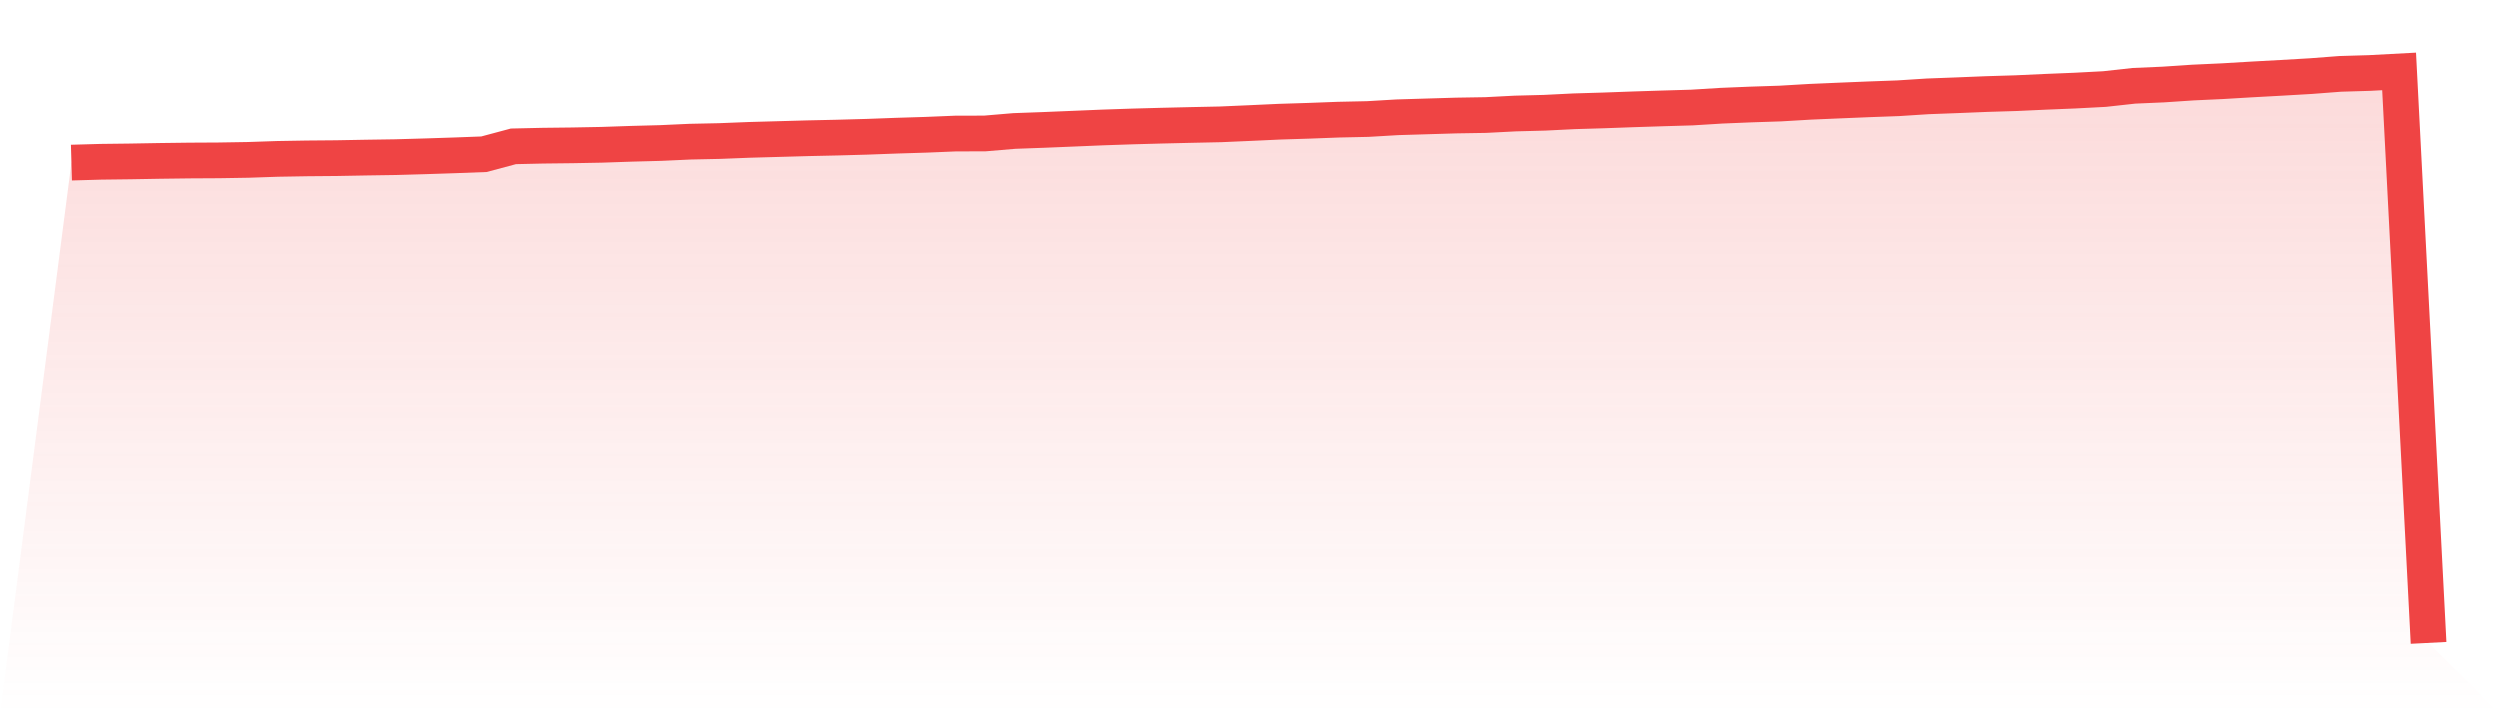 <svg viewBox="0 0 140 40" xmlns="http://www.w3.org/2000/svg">
<defs>
<linearGradient id="gradient" x1="0" x2="0" y1="0" y2="1">
<stop offset="0%" stop-color="#ef4444" stop-opacity="0.2"/>
<stop offset="100%" stop-color="#ef4444" stop-opacity="0"/>
</linearGradient>
</defs>
<path d="M4,9.106 L4,9.106 L5.65,9.059 L7.3,9.039 L8.95,9.01 L10.6,8.989 L12.25,8.98 L13.9,8.953 L15.55,8.897 L17.2,8.869 L18.85,8.855 L20.5,8.825 L22.15,8.8 L23.8,8.753 L25.45,8.699 L27.1,8.637 L28.75,8.195 L30.4,8.158 L32.05,8.139 L33.7,8.108 L35.35,8.052 L37,8.008 L38.65,7.933 L40.3,7.898 L41.95,7.833 L43.6,7.787 L45.25,7.741 L46.9,7.705 L48.55,7.659 L50.2,7.598 L51.85,7.547 L53.5,7.479 L55.15,7.474 L56.8,7.335 L58.45,7.275 L60.1,7.207 L61.75,7.138 L63.4,7.082 L65.05,7.037 L66.7,6.998 L68.35,6.963 L70,6.891 L71.65,6.815 L73.3,6.763 L74.95,6.701 L76.6,6.665 L78.25,6.568 L79.9,6.518 L81.55,6.469 L83.2,6.442 L84.85,6.357 L86.5,6.314 L88.15,6.232 L89.8,6.183 L91.45,6.123 L93.1,6.07 L94.75,6.022 L96.4,5.92 L98.05,5.852 L99.7,5.798 L101.35,5.701 L103,5.63 L104.65,5.562 L106.3,5.502 L107.95,5.396 L109.6,5.334 L111.25,5.267 L112.9,5.217 L114.55,5.141 L116.2,5.074 L117.85,4.987 L119.5,4.805 L121.15,4.733 L122.8,4.623 L124.45,4.547 L126.1,4.449 L127.75,4.359 L129.4,4.263 L131.05,4.137 L132.7,4.088 L134.35,4 L136,36 L140,40 L0,40 z" fill="url(#gradient)"/>
<path d="M4,9.106 L4,9.106 L5.65,9.059 L7.3,9.039 L8.95,9.01 L10.6,8.989 L12.25,8.98 L13.9,8.953 L15.55,8.897 L17.2,8.869 L18.85,8.855 L20.5,8.825 L22.15,8.8 L23.8,8.753 L25.45,8.699 L27.1,8.637 L28.75,8.195 L30.4,8.158 L32.05,8.139 L33.7,8.108 L35.35,8.052 L37,8.008 L38.65,7.933 L40.3,7.898 L41.95,7.833 L43.6,7.787 L45.25,7.741 L46.9,7.705 L48.55,7.659 L50.2,7.598 L51.85,7.547 L53.5,7.479 L55.15,7.474 L56.8,7.335 L58.45,7.275 L60.1,7.207 L61.75,7.138 L63.4,7.082 L65.05,7.037 L66.7,6.998 L68.35,6.963 L70,6.891 L71.65,6.815 L73.3,6.763 L74.95,6.701 L76.6,6.665 L78.25,6.568 L79.9,6.518 L81.55,6.469 L83.2,6.442 L84.85,6.357 L86.5,6.314 L88.15,6.232 L89.8,6.183 L91.45,6.123 L93.1,6.07 L94.75,6.022 L96.4,5.92 L98.05,5.852 L99.7,5.798 L101.35,5.701 L103,5.63 L104.65,5.562 L106.3,5.502 L107.95,5.396 L109.6,5.334 L111.25,5.267 L112.9,5.217 L114.55,5.141 L116.2,5.074 L117.85,4.987 L119.5,4.805 L121.15,4.733 L122.8,4.623 L124.45,4.547 L126.1,4.449 L127.75,4.359 L129.4,4.263 L131.05,4.137 L132.7,4.088 L134.35,4 L136,36" fill="none" stroke="#ef4444" stroke-width="2"/>
</svg>